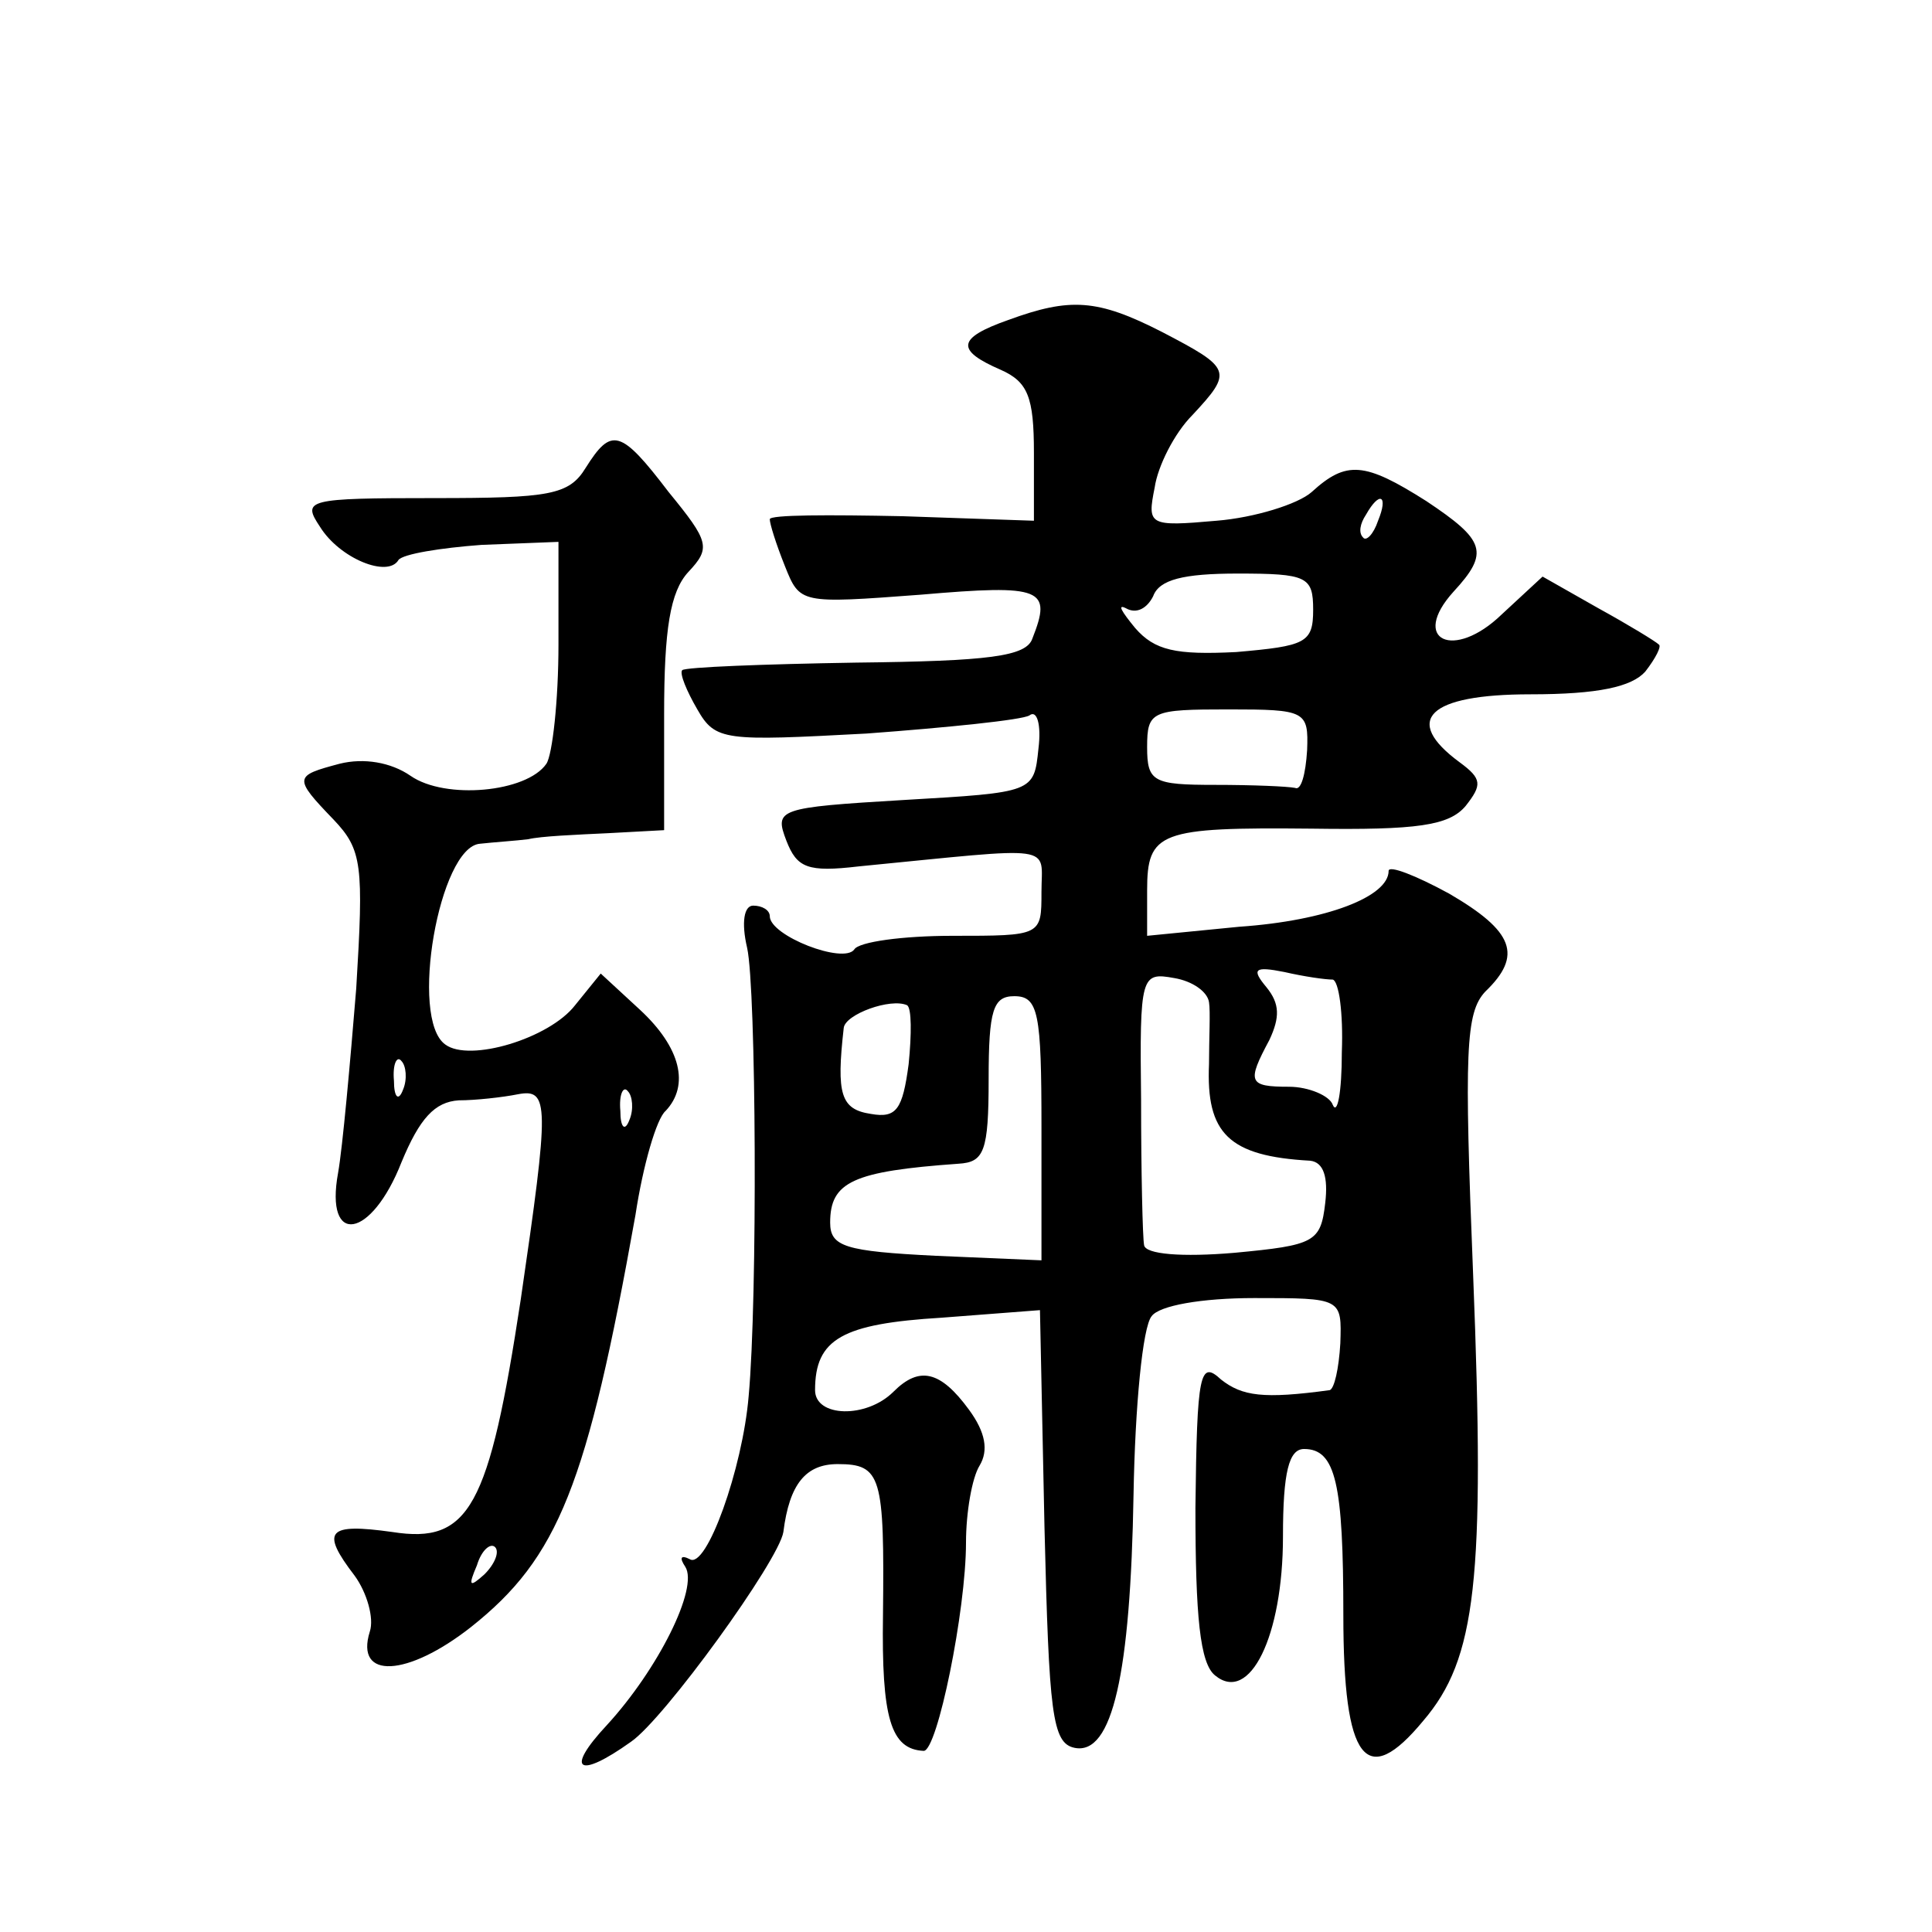 <?xml version="1.0" standalone="no"?>
<!DOCTYPE svg PUBLIC "-//W3C//DTD SVG 20010904//EN"
 "http://www.w3.org/TR/2001/REC-SVG-20010904/DTD/svg10.dtd">
<svg version="1.0" xmlns="http://www.w3.org/2000/svg"
 width="128pt" height="128pt" viewBox="0 0 128 128"
 preserveAspectRatio="xMidYMid meet">
<g transform="translate(0,128) scale(0.1,-0.1)"
fill="#0" stroke="none">
<path d="M668 1068 c-34 -12 -35 -20 -5 -33 18 -8 22 -18 22 -55 l0 -45 -87 3 c-49
1 -88 1 -88 -2 0 -3 4 -16 10 -31 10 -25 10 -25 90 -19 81 7 87 4 74 -29 -4 -12
-29 -15 -117 -16 -61 -1 -113 -3 -115 -5 -2 -2 3 -14 10 -26 12 -21 18 -21 112
-16 54 4 103 9 108 12 5 4 8 -6 6 -22 -3 -29 -3 -29 -89 -34 -84 -5 -86 -6 -78
-27 7 -18 14 -21 48 -17 133 13 121 15 121 -17 0 -29 0 -29 -59 -29 -33 0 -62 -4
-65 -9 -7 -10 -56 9 -56 22 0 4 -5 7 -11 7 -6 0 -8 -11 -4 -28 6 -27 7 -232 1 -297
-4 -48 -28 -115 -39 -108 -6 3 -7 1 -3 -5 9 -14 -18 -68 -52 -105 -28 -30 -19 -36
16 -11 22 15 98 120 101 139 4 32 15 45 36 45 29 0 31 -8 30 -100 -1 -68 5 -89
27 -90 9 0 28 93 28 138 0 20 4 43 9 51 6 10 4 22 -7 37 -19 26 -33 29 -50 12 -18
-18 -52 -17 -52 1 0 34 18 44 84 48 l65 5 3 -144 c3 -123 5 -143 20 -146 25 -5
37 49 39 168 1 58 6 111 12 118 5 7 33 12 68 12 58 0 58 0 57 -30 -1 -17 -4 -30
-7 -31 -44 -6 -58 -4 -72 7 -14 13 -16 5 -17 -85 0 -72 3 -103 13 -111 23 -19 45
26 45 92 0 43 4 58 14 58 21 0 26 -23 26 -110 0 -97 15 -116 53 -70 35 41 41 93
33 295 -6 149 -5 174 8 188 25 24 19 40 -24 65 -22 12 -40 19 -40 15 0 -17 -41
-33 -99 -37 l-61 -6 0 30 c0 39 8 42 109 41 70 -1 91 2 102 15 11 14 11 18 -4 29
-38 28 -21 45 47 45 45 0 67 5 76 15 7 9 11 17 9 18 -2 2 -20 13 -40 24 l-37 21
-27 -25 c-32 -31 -61 -17 -32 15 24 26 21 34 -18 60 -41 26 -53 27 -76 6 -9 -8
-38 -17 -63 -19 -45 -4 -46 -3 -41 22 2 14 13 36 25 48 27 29 26 31 -20 55 -43
22 -61 23 -102 8z m245 -133 c-3 -9 -8 -14 -10 -11 -3 3 -2 9 2 15 9 16 15 13 8
-4z m-43 -59 c0 -22 -5 -24 -51 -28 -40 -2 -54 1 -67 16 -9 11 -12 16 -6 13 7 -4
14 0 18 8 4 11 20 15 56 15 46 0 50 -2 50 -24z m-4 -93 c-1 -16 -4 -27 -8 -25 -5
1 -28 2 -53 2 -41 0 -45 2 -45 25 0 24 3 25 54 25 51 0 53 -1 52 -27z m-65 -167
c1 -6 0 -24 0 -41 -2 -46 13 -61 67 -64 9 -1 12 -11 10 -28 -3 -26 -7 -28 -60 -33
-35 -3 -59 -1 -60 5 -1 5 -2 49 -2 96 -1 83 0 85 22 81 12 -2 22 -9 23 -16z m82
15 c4 -1 7 -22 6 -48 0 -27 -3 -42 -6 -35 -2 6 -16 12 -29 12 -27 0 -28 3 -13 31
7 15 7 24 -2 35 -10 12 -8 14 12 10 13 -3 27 -5 32 -5z m-281 -56 c-4 -30 -8 -36
-25 -33 -20 3 -23 13 -18 57 1 9 31 20 42 15 3 -2 3 -19 1 -39z m88 -42 l0 -88
-70 3 c-60 3 -70 6 -70 22 0 27 15 34 85 39 17 1 20 8 20 56 0 46 3 55 17 55 16
0 18 -11 18 -87z M388 970 c-11 -18 -24 -20 -100 -20 -85 0 -88 -1 -76 -19 13 -21
45 -34 52 -22 3 4 28 8 55 10 l51 2 0 -68 c0 -37 -4 -73 -8 -79 -13 -19 -67 -24
-90 -8 -13 9 -31 12 -47 8 -30 -8 -31 -9 -4 -37 19 -20 20 -30 15 -112 -4 -49 -9
-105 -12 -122 -9 -49 22 -44 42 7 12 29 22 40 38 41 11 0 29 2 39 4 21 4 21 -6
2 -136 -21 -138 -34 -162 -85 -154 -43 6 -48 1 -25 -29 8 -11 13 -28 10 -37 -10
-32 25 -30 67 3 58 46 77 94 109 273 5 33 14 64 20 69 16 17 10 42 -17 67 l-26
24 -17 -21 c-17 -22 -70 -38 -86 -26 -24 17 -4 131 23 133 9 1 24 2 32 3 8 2 32
3 53 4 l37 2 0 77 c0 56 4 81 16 94 15 16 14 20 -13 53 -32 42 -38 43 -55 16z m-121
-412 c-3 -8 -6 -5 -6 6 -1 11 2 17 5 13 3 -3 4 -12 1 -19z m150 -20 c-3 -8 -6 -5
-6 6 -1 11 2 17 5 13 3 -3 4 -12 1 -19z m-96 -301 c-10 -9 -11 -8 -5 6 3 10 9 15
12 12 3 -3 0 -11 -7 -18z"/>
</g>
</svg>
